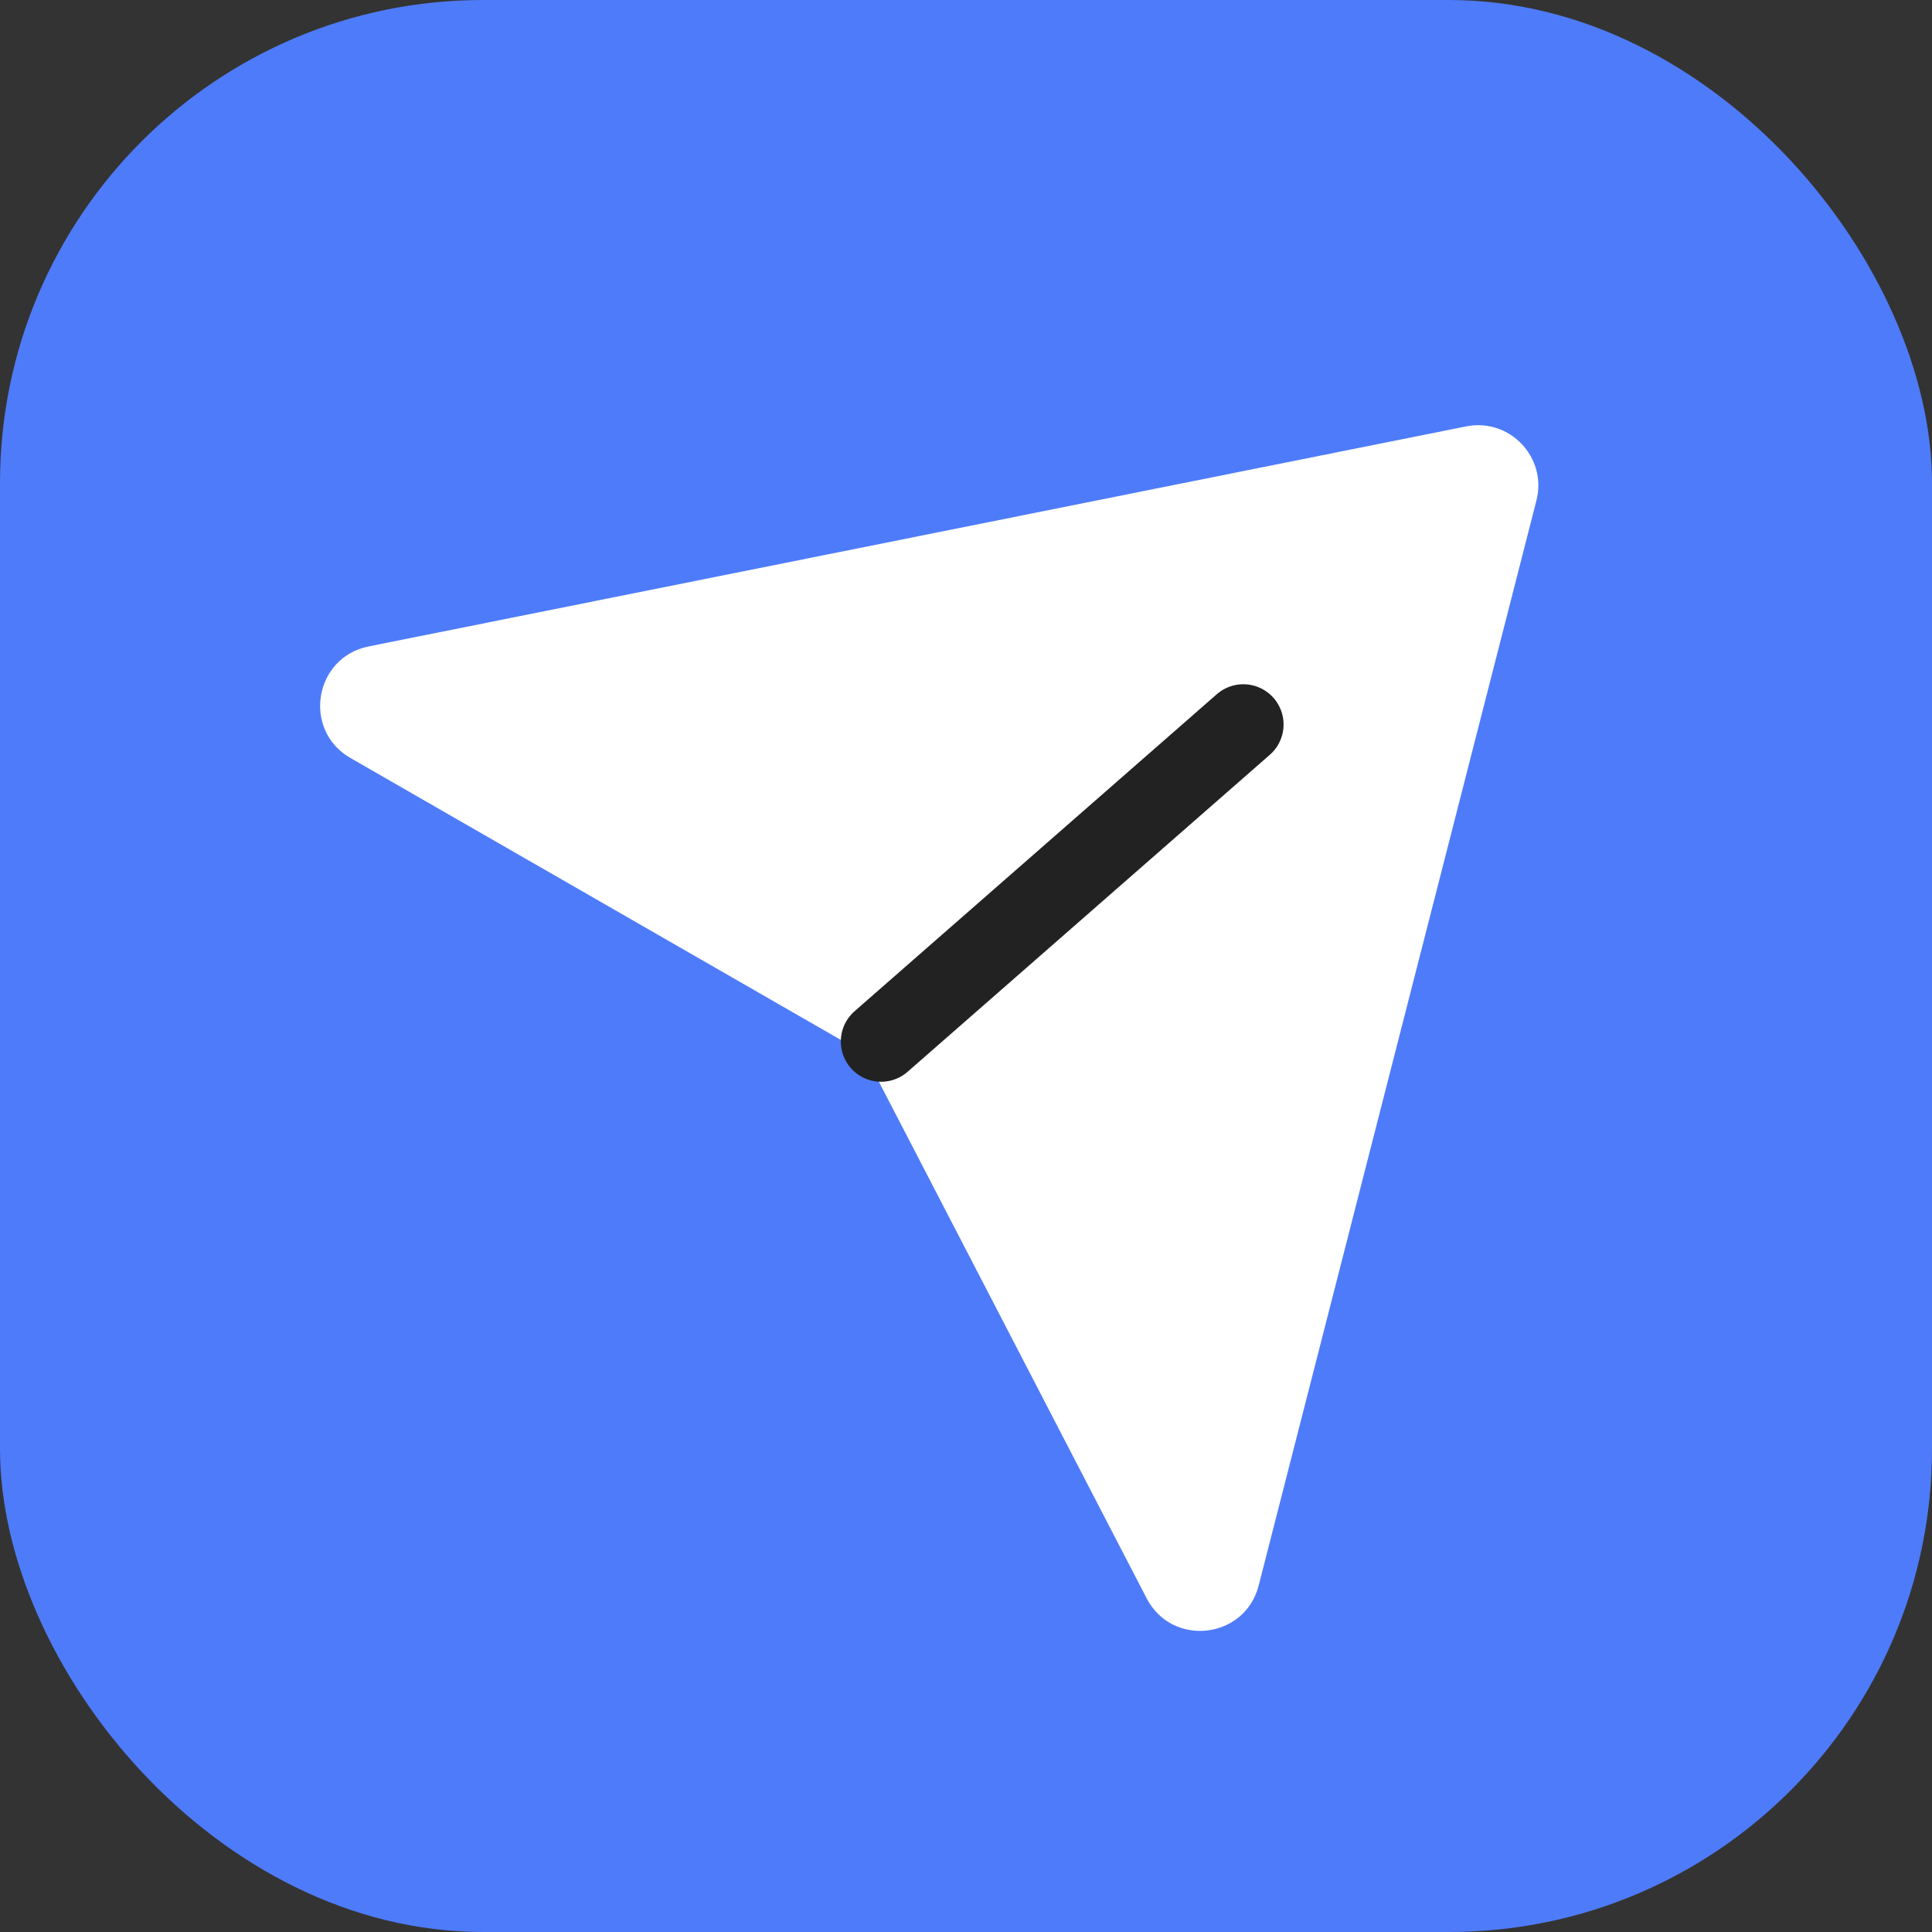 <svg width="24" height="24" viewBox="0 0 24 24" fill="none" xmlns="http://www.w3.org/2000/svg">
<rect x="0" y="0" width="24" height="24" fill="#333333" stroke="none"/>
<rect width="24" height="24" rx="6" fill="#4E7BF9"/>
<path fill-rule="evenodd" clip-rule="evenodd" d="M4.353 9.416C3.753 9.071 3.901 8.166 4.58 8.03L18.212 5.297C18.754 5.188 19.223 5.683 19.086 6.218L15.636 19.695C15.466 20.363 14.561 20.466 14.244 19.855L10.836 13.28C10.77 13.153 10.668 13.047 10.544 12.975L4.353 9.416Z" fill="white"/>
<path d="M10.945 12.938L15.445 9" stroke="#222222" stroke-linecap="round"/>
</svg>
